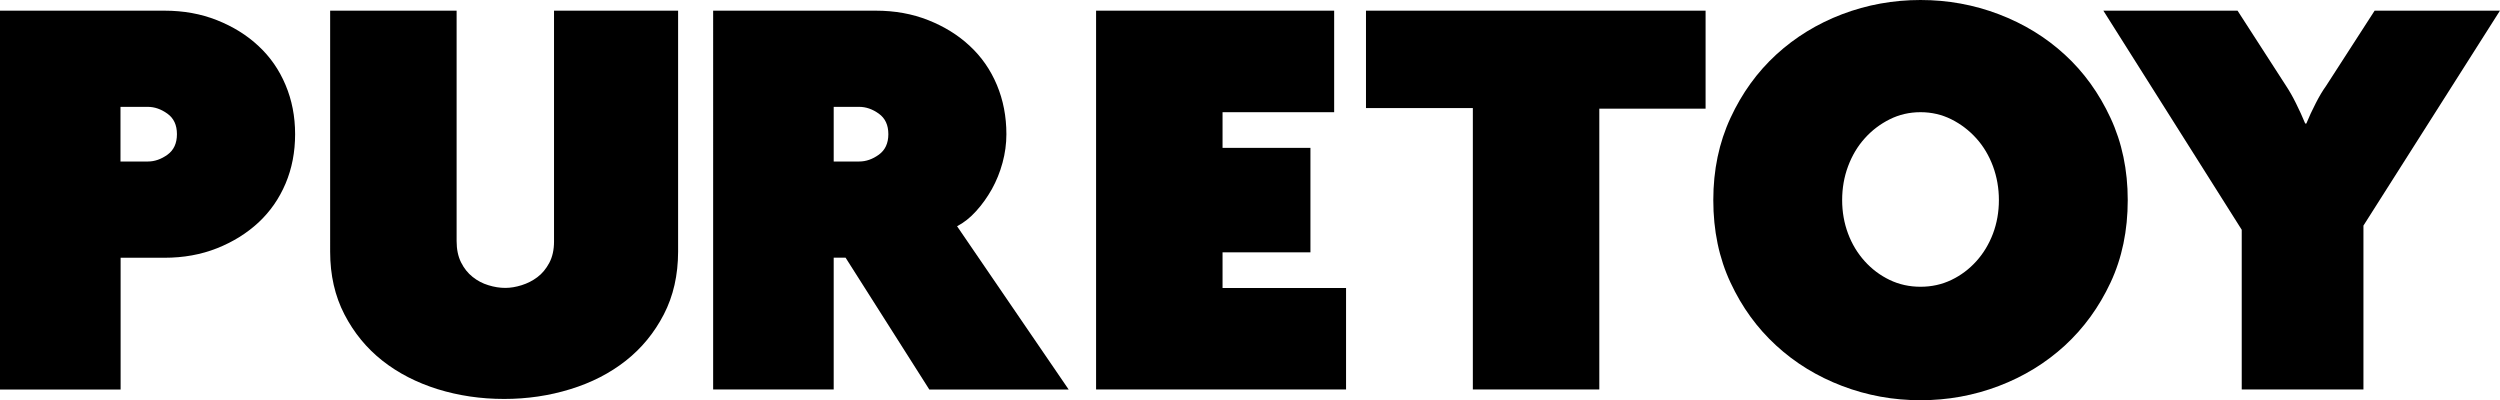 <?xml version="1.0" encoding="utf-8"?>
<!-- Generator: Adobe Illustrator 27.0.0, SVG Export Plug-In . SVG Version: 6.00 Build 0)  -->
<svg version="1.1" id="图层_1" xmlns="http://www.w3.org/2000/svg" xmlns:xlink="http://www.w3.org/1999/xlink" x="0px" y="0px"
	 viewBox="0 0 388.84 62.24" style="enable-background:new 0 0 388.84 62.24;" xml:space="preserve">
<g>
	<path d="M45.9,20.87c0,2.77-0.49,5.33-1.48,7.67c-0.99,2.34-2.39,4.36-4.2,6.05c-1.82,1.69-3.97,3.03-6.46,4.02
		c-2.49,0.99-5.22,1.48-8.17,1.48h-6.83v20.5H0V1.66h25.58c2.96,0,5.68,0.49,8.17,1.48c2.49,0.99,4.65,2.32,6.46,4.02
		c1.82,1.69,3.22,3.71,4.2,6.05C45.4,15.55,45.9,18.1,45.9,20.87z M27.52,20.87c0-1.42-0.49-2.48-1.48-3.19
		c-0.99-0.71-2-1.06-3.05-1.06h-4.25v8.5H23c1.05,0,2.06-0.35,3.05-1.06C27.03,23.35,27.52,22.29,27.52,20.87z"/>
	<path d="M103.25,48.9c-1.48,2.86-3.45,5.26-5.91,7.2c-2.46,1.94-5.34,3.42-8.63,4.43c-3.29,1.02-6.73,1.52-10.3,1.52
		c-3.63,0-7.08-0.51-10.34-1.52c-3.26-1.02-6.13-2.49-8.59-4.43c-2.46-1.94-4.43-4.34-5.91-7.2c-1.48-2.86-2.22-6.11-2.22-9.74V1.66
		h19.67v35.83c0,1.29,0.23,2.4,0.69,3.32c0.46,0.92,1.06,1.68,1.8,2.26c0.74,0.59,1.55,1.02,2.45,1.29
		c0.89,0.28,1.77,0.42,2.63,0.42c0.8,0,1.65-0.14,2.54-0.42c0.89-0.28,1.71-0.69,2.45-1.25c0.74-0.55,1.35-1.29,1.85-2.22
		c0.49-0.92,0.74-2.03,0.74-3.32V1.66h19.3v37.49C105.46,42.79,104.73,46.04,103.25,48.9z"/>
	<path d="M144.54,60.58l-13.02-20.5h-1.85v20.5h-18.75V1.66h25.3c2.96,0,5.68,0.49,8.17,1.48c2.49,0.99,4.65,2.32,6.46,4.02
		c1.82,1.69,3.22,3.71,4.2,6.05c0.98,2.34,1.48,4.89,1.48,7.67c0,1.48-0.2,2.96-0.6,4.43c-0.4,1.48-0.96,2.85-1.66,4.11
		c-0.71,1.26-1.52,2.4-2.45,3.42c-0.92,1.02-1.91,1.8-2.96,2.35l17.36,25.4H144.54z M138.17,20.87c0-1.42-0.49-2.48-1.48-3.19
		c-0.99-0.71-2-1.06-3.05-1.06h-3.97v8.5h3.97c1.05,0,2.06-0.35,3.05-1.06C137.67,23.35,138.17,22.29,138.17,20.87z"/>
	<path d="M170.48,60.58V1.66h37.03v15.79h-17.36V23h13.67v16.25h-13.67v5.54h19.21v15.79H170.48z"/>
	<path d="M248.75,16.9v43.68h-19.67V16.81h-16.62V1.66h52.82V16.9H248.75z"/>
	<path d="M330.94,31.12c0,4.74-0.89,9.02-2.68,12.84c-1.79,3.82-4.16,7.08-7.11,9.79c-2.96,2.71-6.37,4.8-10.25,6.28
		c-3.88,1.48-7.94,2.22-12.19,2.22c-4.25,0-8.31-0.74-12.19-2.22c-3.88-1.48-7.3-3.57-10.25-6.28c-2.96-2.71-5.33-5.97-7.11-9.79
		c-1.79-3.82-2.68-8.1-2.68-12.84c0-4.68,0.89-8.94,2.68-12.79c1.78-3.85,4.16-7.13,7.11-9.84c2.96-2.71,6.37-4.8,10.25-6.28
		C290.4,0.74,294.46,0,298.71,0c4.25,0,8.31,0.74,12.19,2.22c3.88,1.48,7.3,3.57,10.25,6.28c2.96,2.71,5.32,5.99,7.11,9.84
		C330.05,22.18,330.94,26.44,330.94,31.12z M310.9,31.12c0-1.85-0.31-3.6-0.92-5.26c-0.62-1.66-1.48-3.11-2.59-4.34
		c-1.11-1.23-2.4-2.22-3.88-2.96c-1.48-0.74-3.08-1.11-4.8-1.11c-1.72,0-3.32,0.37-4.8,1.11c-1.48,0.74-2.77,1.72-3.88,2.96
		c-1.11,1.23-1.97,2.68-2.59,4.34c-0.62,1.66-0.92,3.42-0.92,5.26c0,1.85,0.31,3.59,0.92,5.22c0.61,1.63,1.48,3.06,2.59,4.29
		c1.11,1.23,2.4,2.2,3.88,2.91c1.48,0.71,3.08,1.06,4.8,1.06c1.72,0,3.32-0.35,4.8-1.06c1.48-0.71,2.77-1.68,3.88-2.91
		c1.11-1.23,1.97-2.66,2.59-4.29C310.59,34.71,310.9,32.97,310.9,31.12z"/>
	<path d="M367.6,35.09v25.49h-18.93V35.74L327.15,1.66h20.87l7.57,11.73c0.49,0.74,1,1.63,1.52,2.68c0.52,1.05,1,2.09,1.43,3.14
		h0.18c0.43-1.05,0.92-2.11,1.48-3.19c0.55-1.08,1.08-1.95,1.57-2.63l7.57-11.73h19.49L367.6,35.09z"/>
</g>
</svg>
